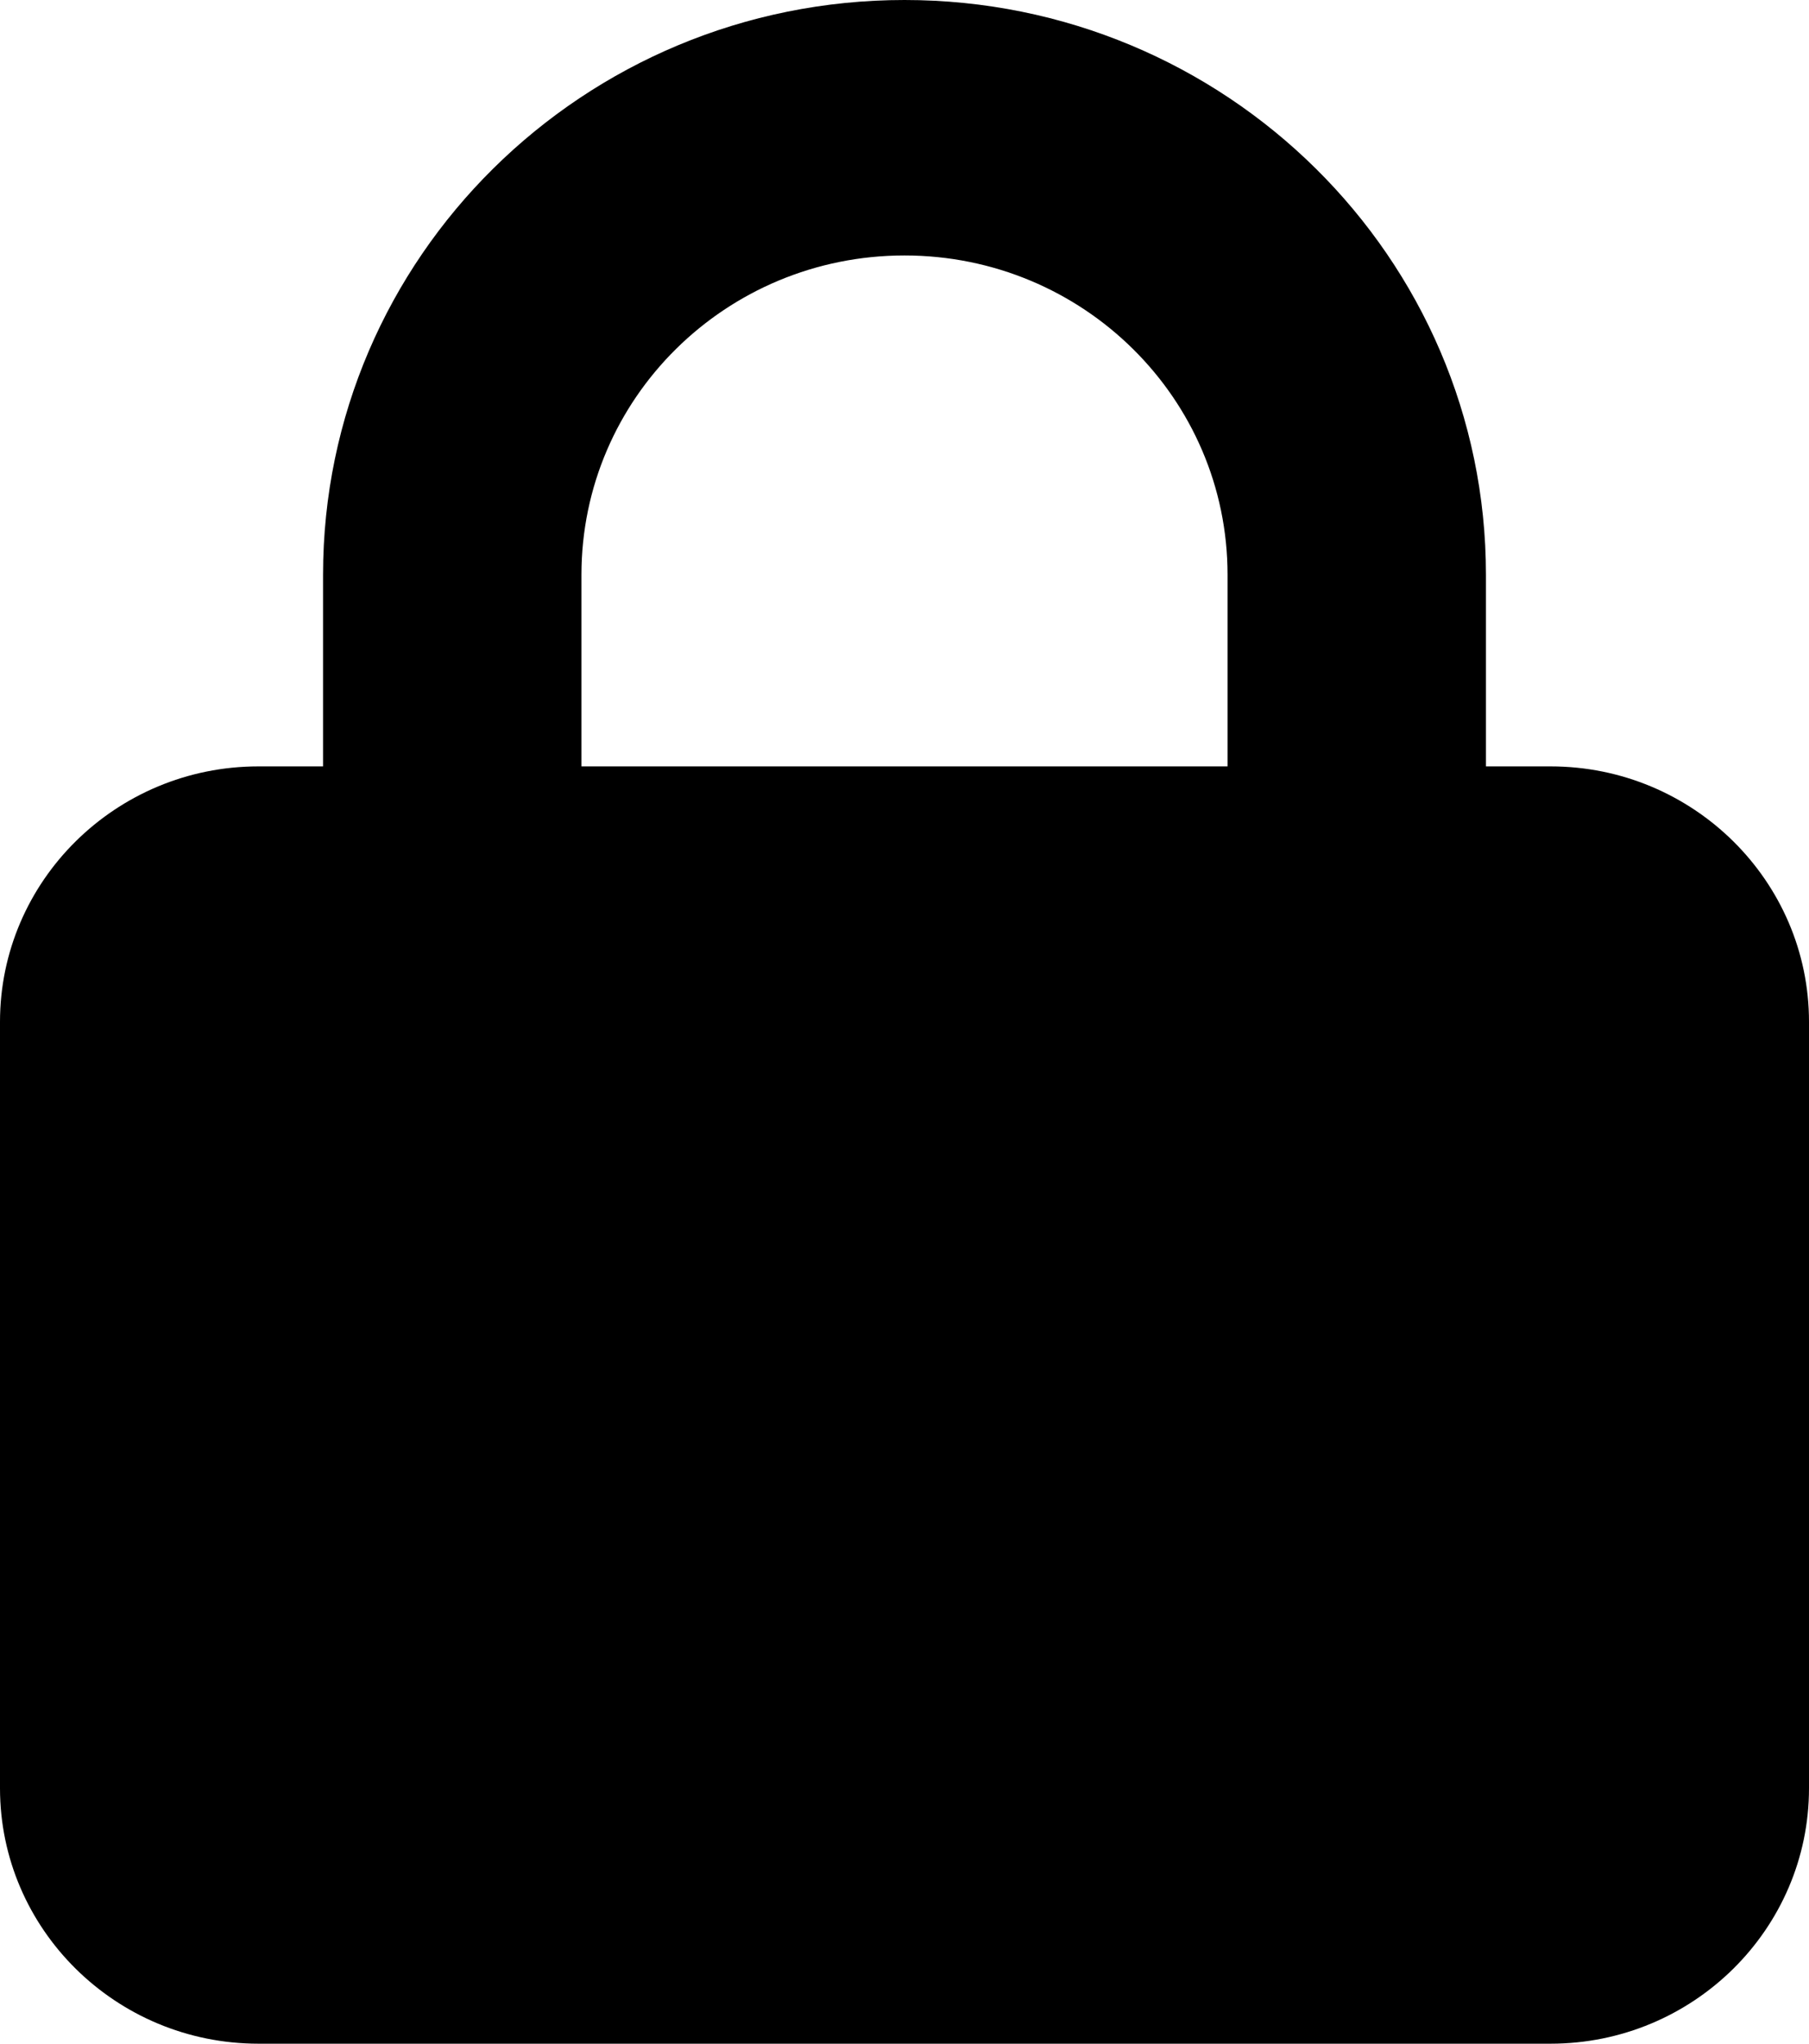 <svg width="31" height="35" viewBox="0 0 31 35" fill="none" xmlns="http://www.w3.org/2000/svg">
<path d="M9.964 9.844V13.125H21.036V9.844C21.036 6.822 18.558 4.375 15.5 4.375C12.441 4.375 9.964 6.822 9.964 9.844ZM5.536 13.125V9.844C5.536 4.409 9.999 0 15.5 0C21.001 0 25.464 4.409 25.464 9.844V13.125H26.571C29.014 13.125 31 15.087 31 17.5V30.625C31 33.038 29.014 35 26.571 35H4.429C1.986 35 0 33.038 0 30.625V17.5C0 15.087 1.986 13.125 4.429 13.125H5.536Z" fill="black"/>
</svg>

